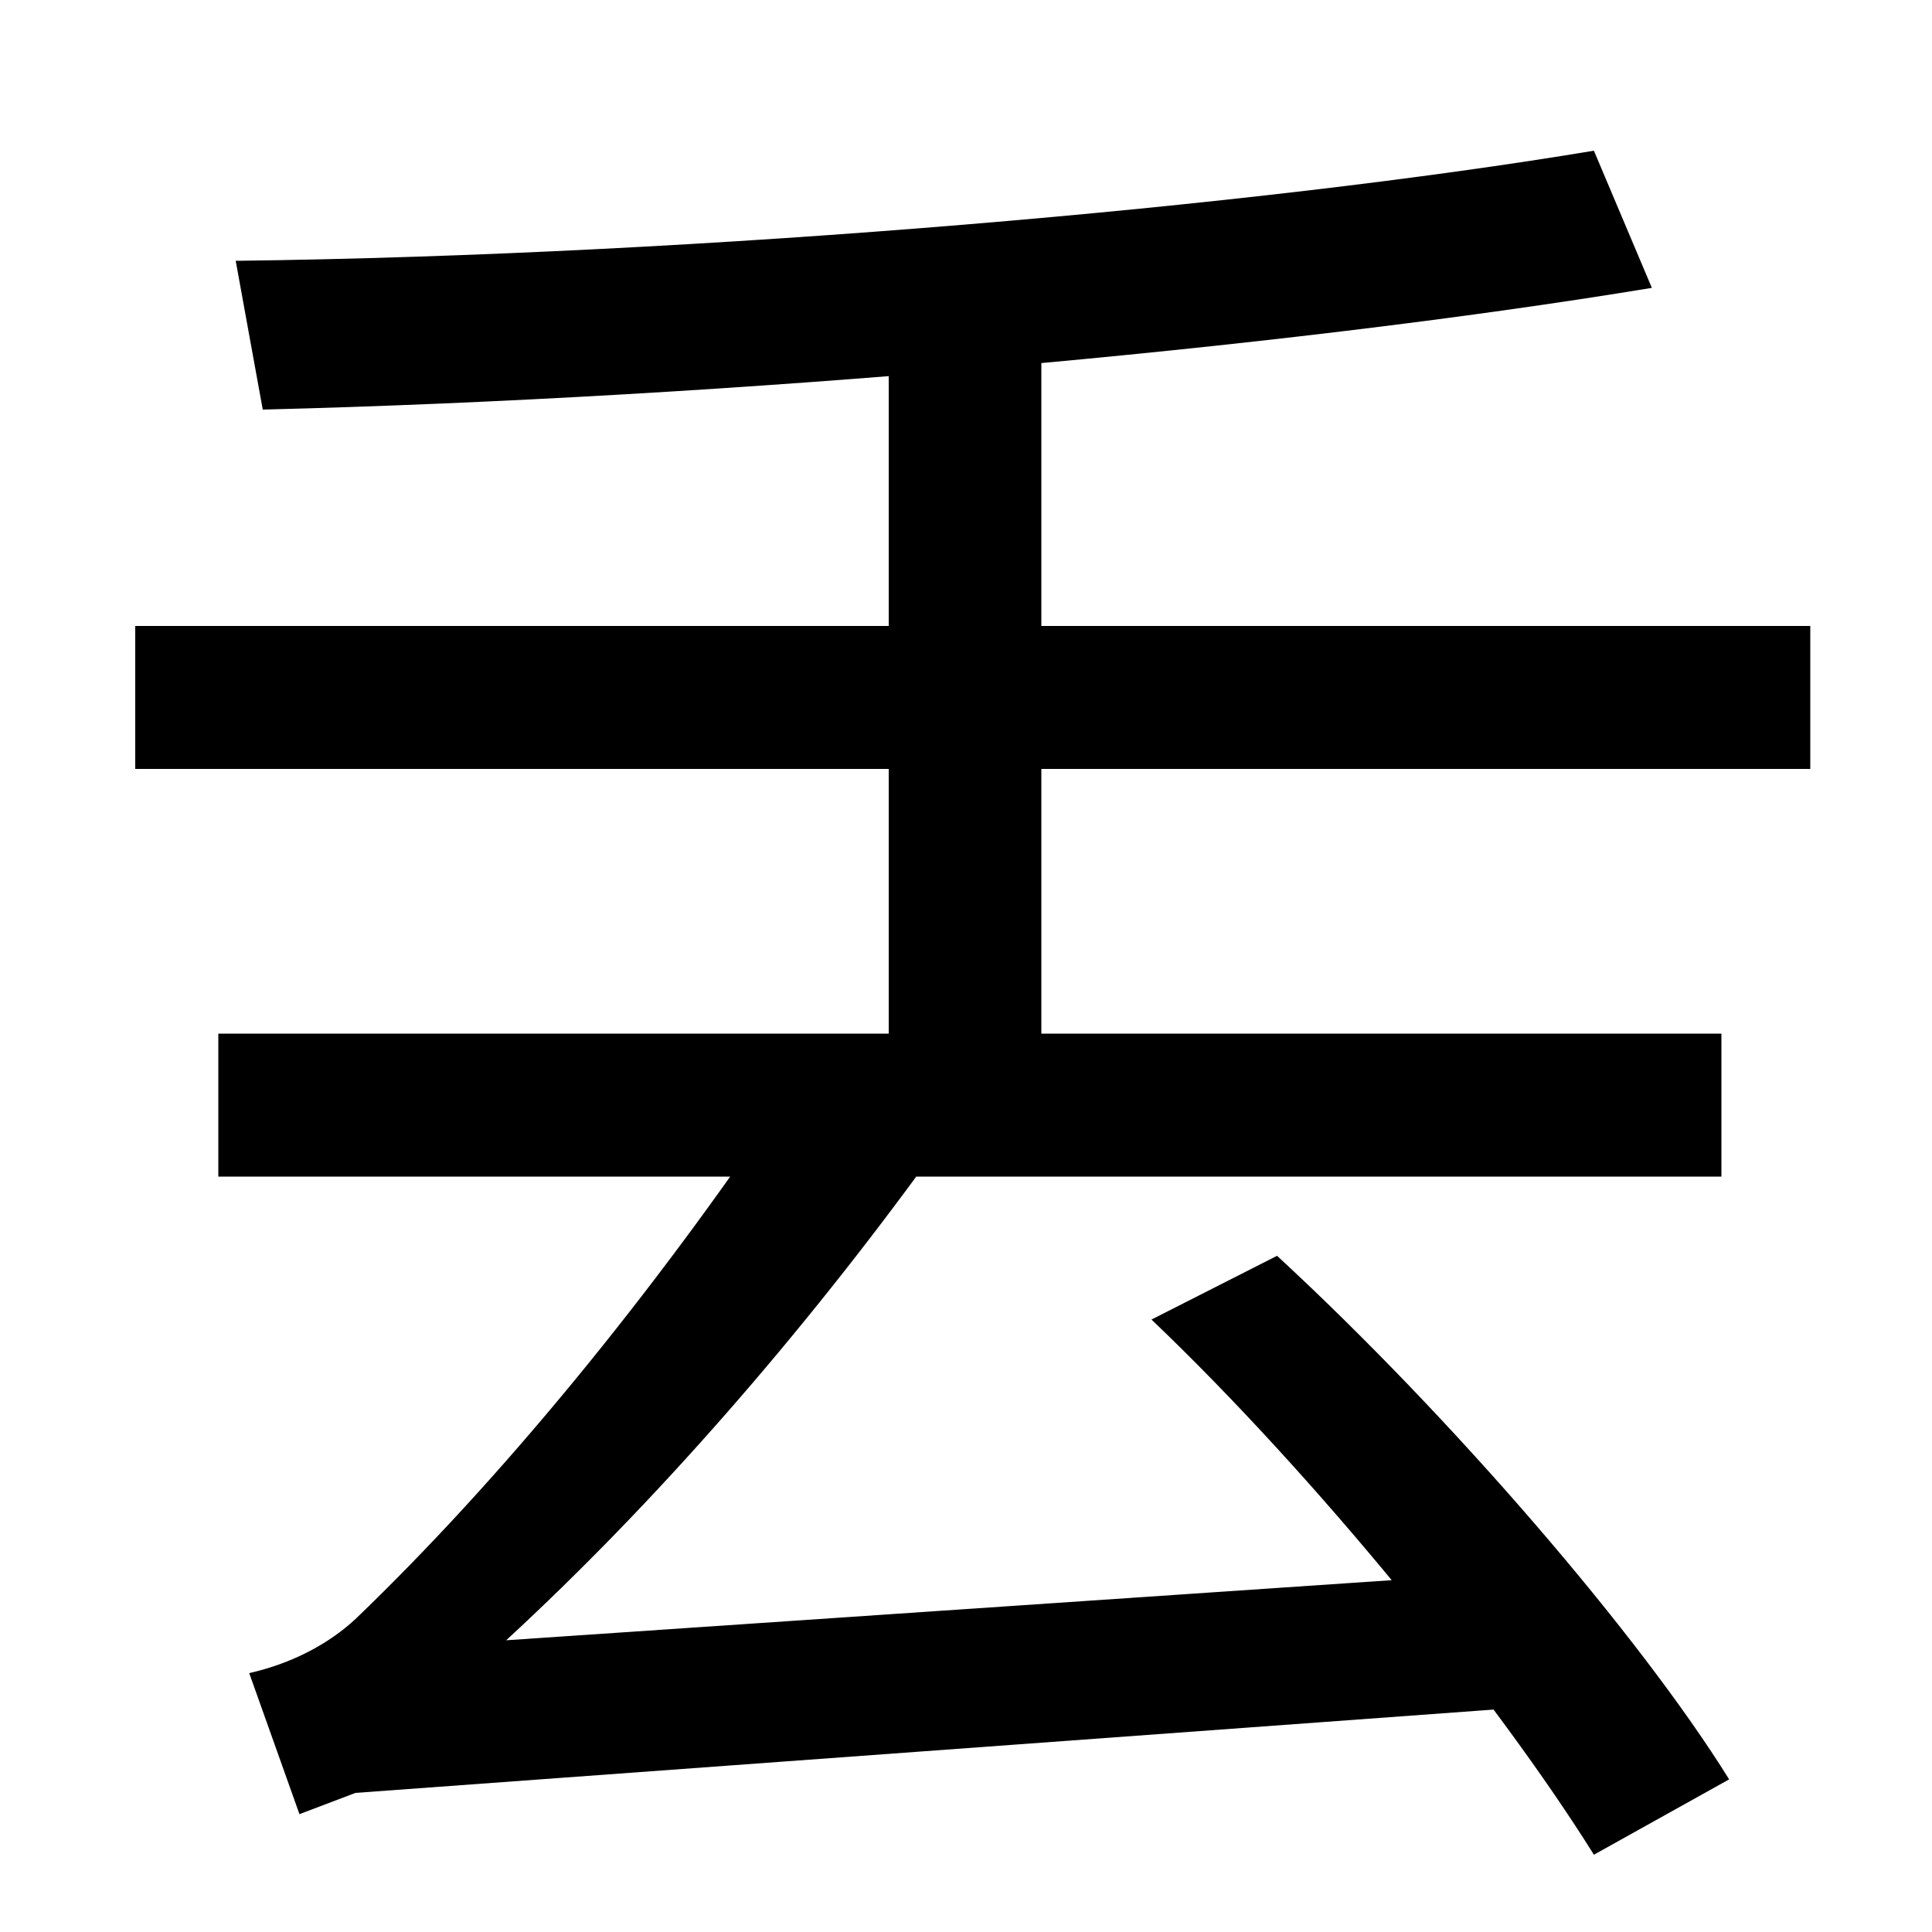 <svg xmlns="http://www.w3.org/2000/svg" width="1000" height="1000"><path d="M122 745 136 668C377 674 661 699 855 731L825 802C651 773 365 748 122 745ZM825 -80 895 -41C849 33 752 146 661 230L596 197C681 116 775 0 825 -80ZM539 309V722H460V309ZM70 482H937V556H70ZM891 345H113V271H891ZM483 283 407 313C337 209 259 114 184 42C170 29 151 19 129 14L155 -59L184 -48L785 -4L763 65L262 31C339 102 415 189 483 283Z" transform="translate(0, 880) scale(1,-1)" /></svg>